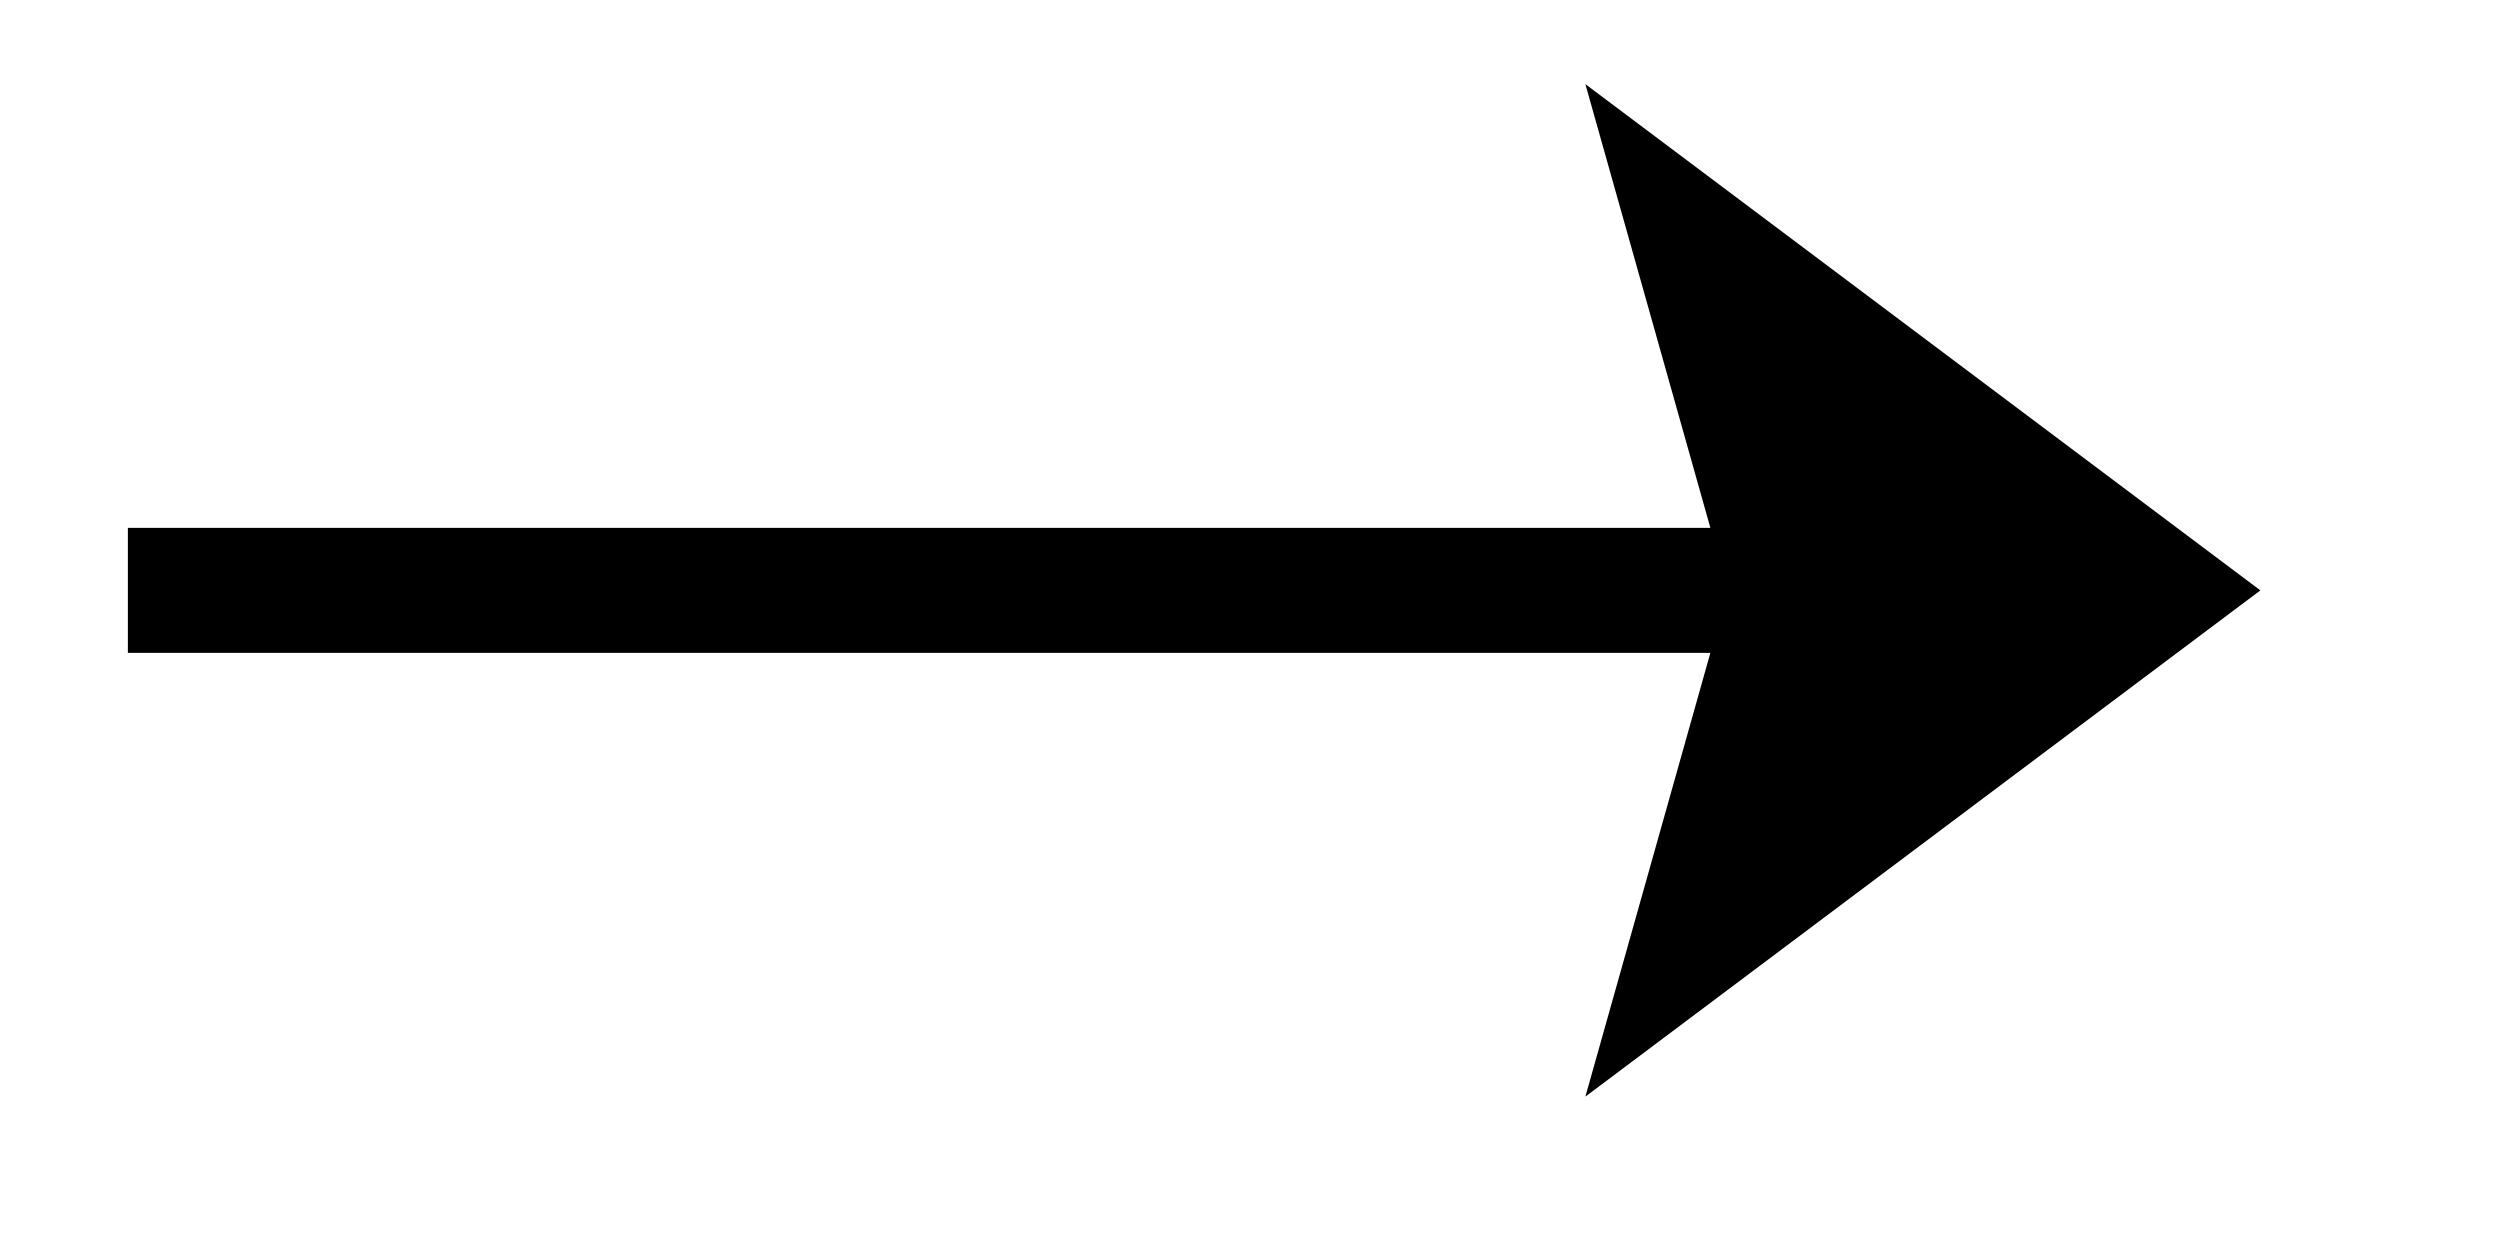 <svg xmlns="http://www.w3.org/2000/svg" xmlns:xlink="http://www.w3.org/1999/xlink" id="Ebene_1" x="0px" y="0px" viewBox="0 0 20 10" style="enable-background:new 0 0 20 10;" xml:space="preserve"><g id="Gruppe_2481" transform="translate(-431.247 -2032.247)">	<polygon points="449.33,2036.97 443.93,2032.92 444.93,2036.47 432.27,2036.47 432.27,2037.47 444.93,2037.47 443.93,2041.02  "></polygon></g></svg>